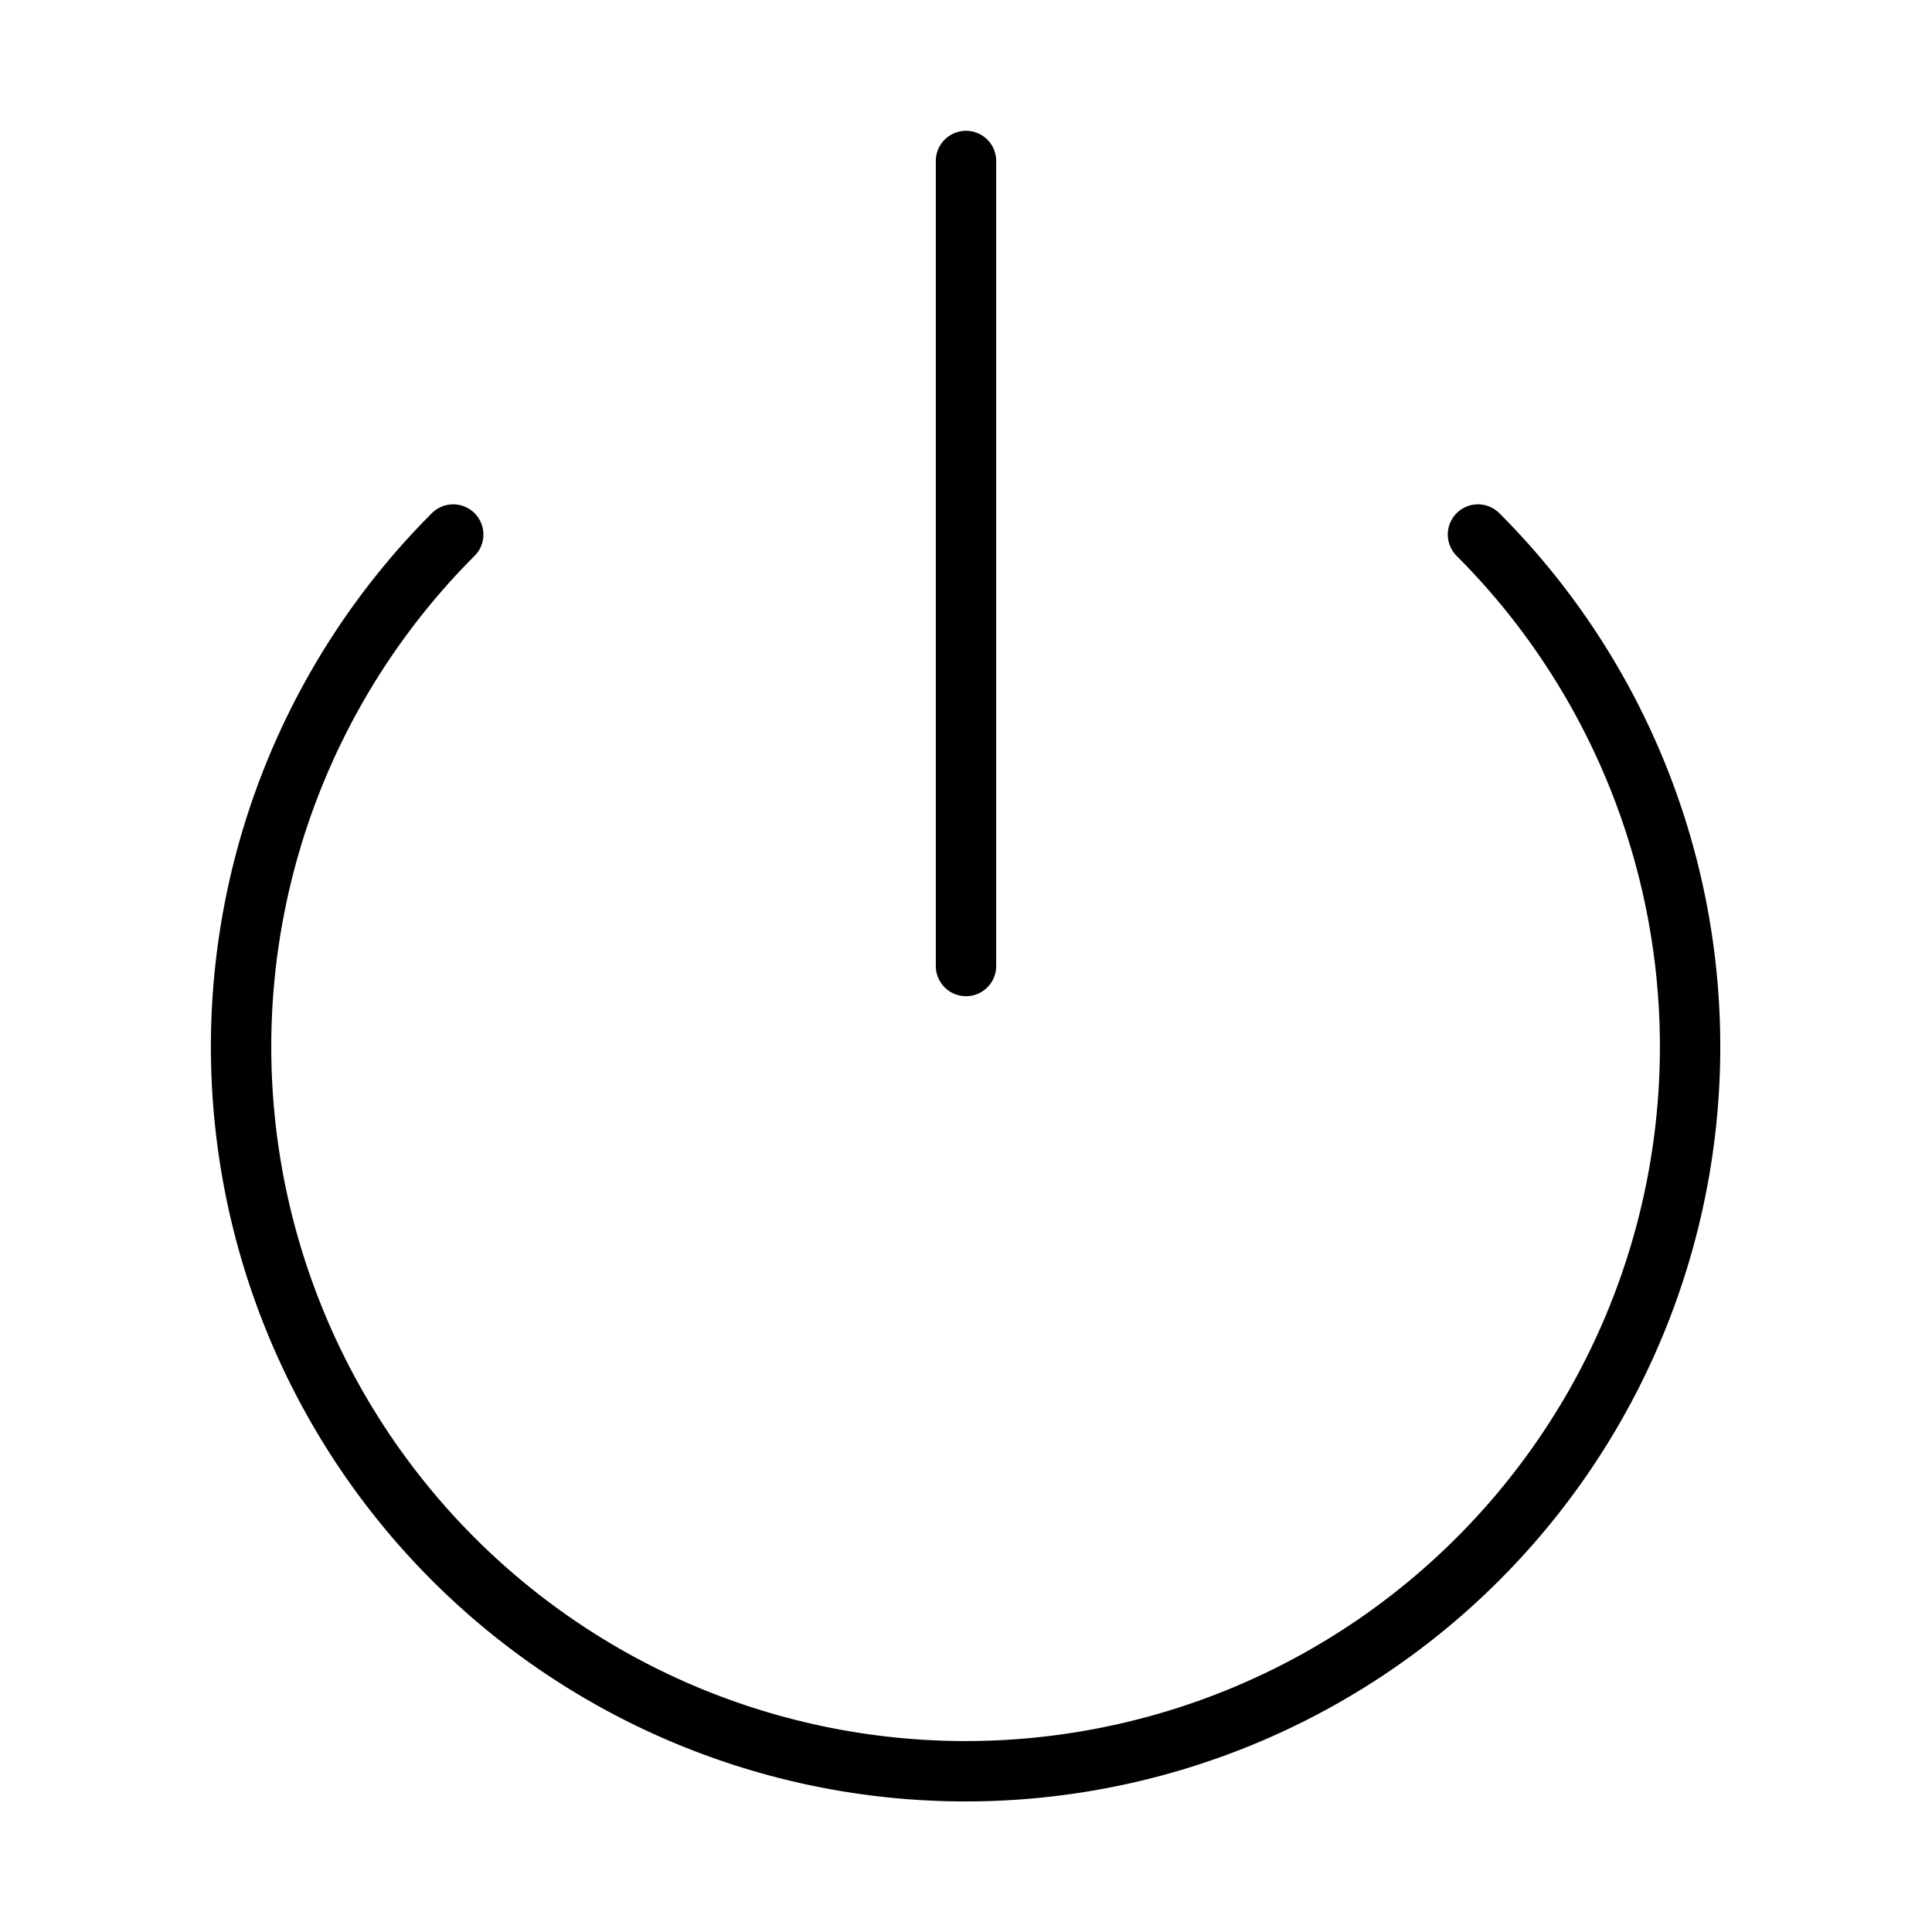 <svg xmlns="http://www.w3.org/2000/svg" width="64" height="64" fill="none"><path stroke="#000" stroke-linecap="round" stroke-linejoin="round" stroke-width="2" d="M32 5.333V32m16.96-14.293a24 24 0 1 1-33.947 0"/></svg>